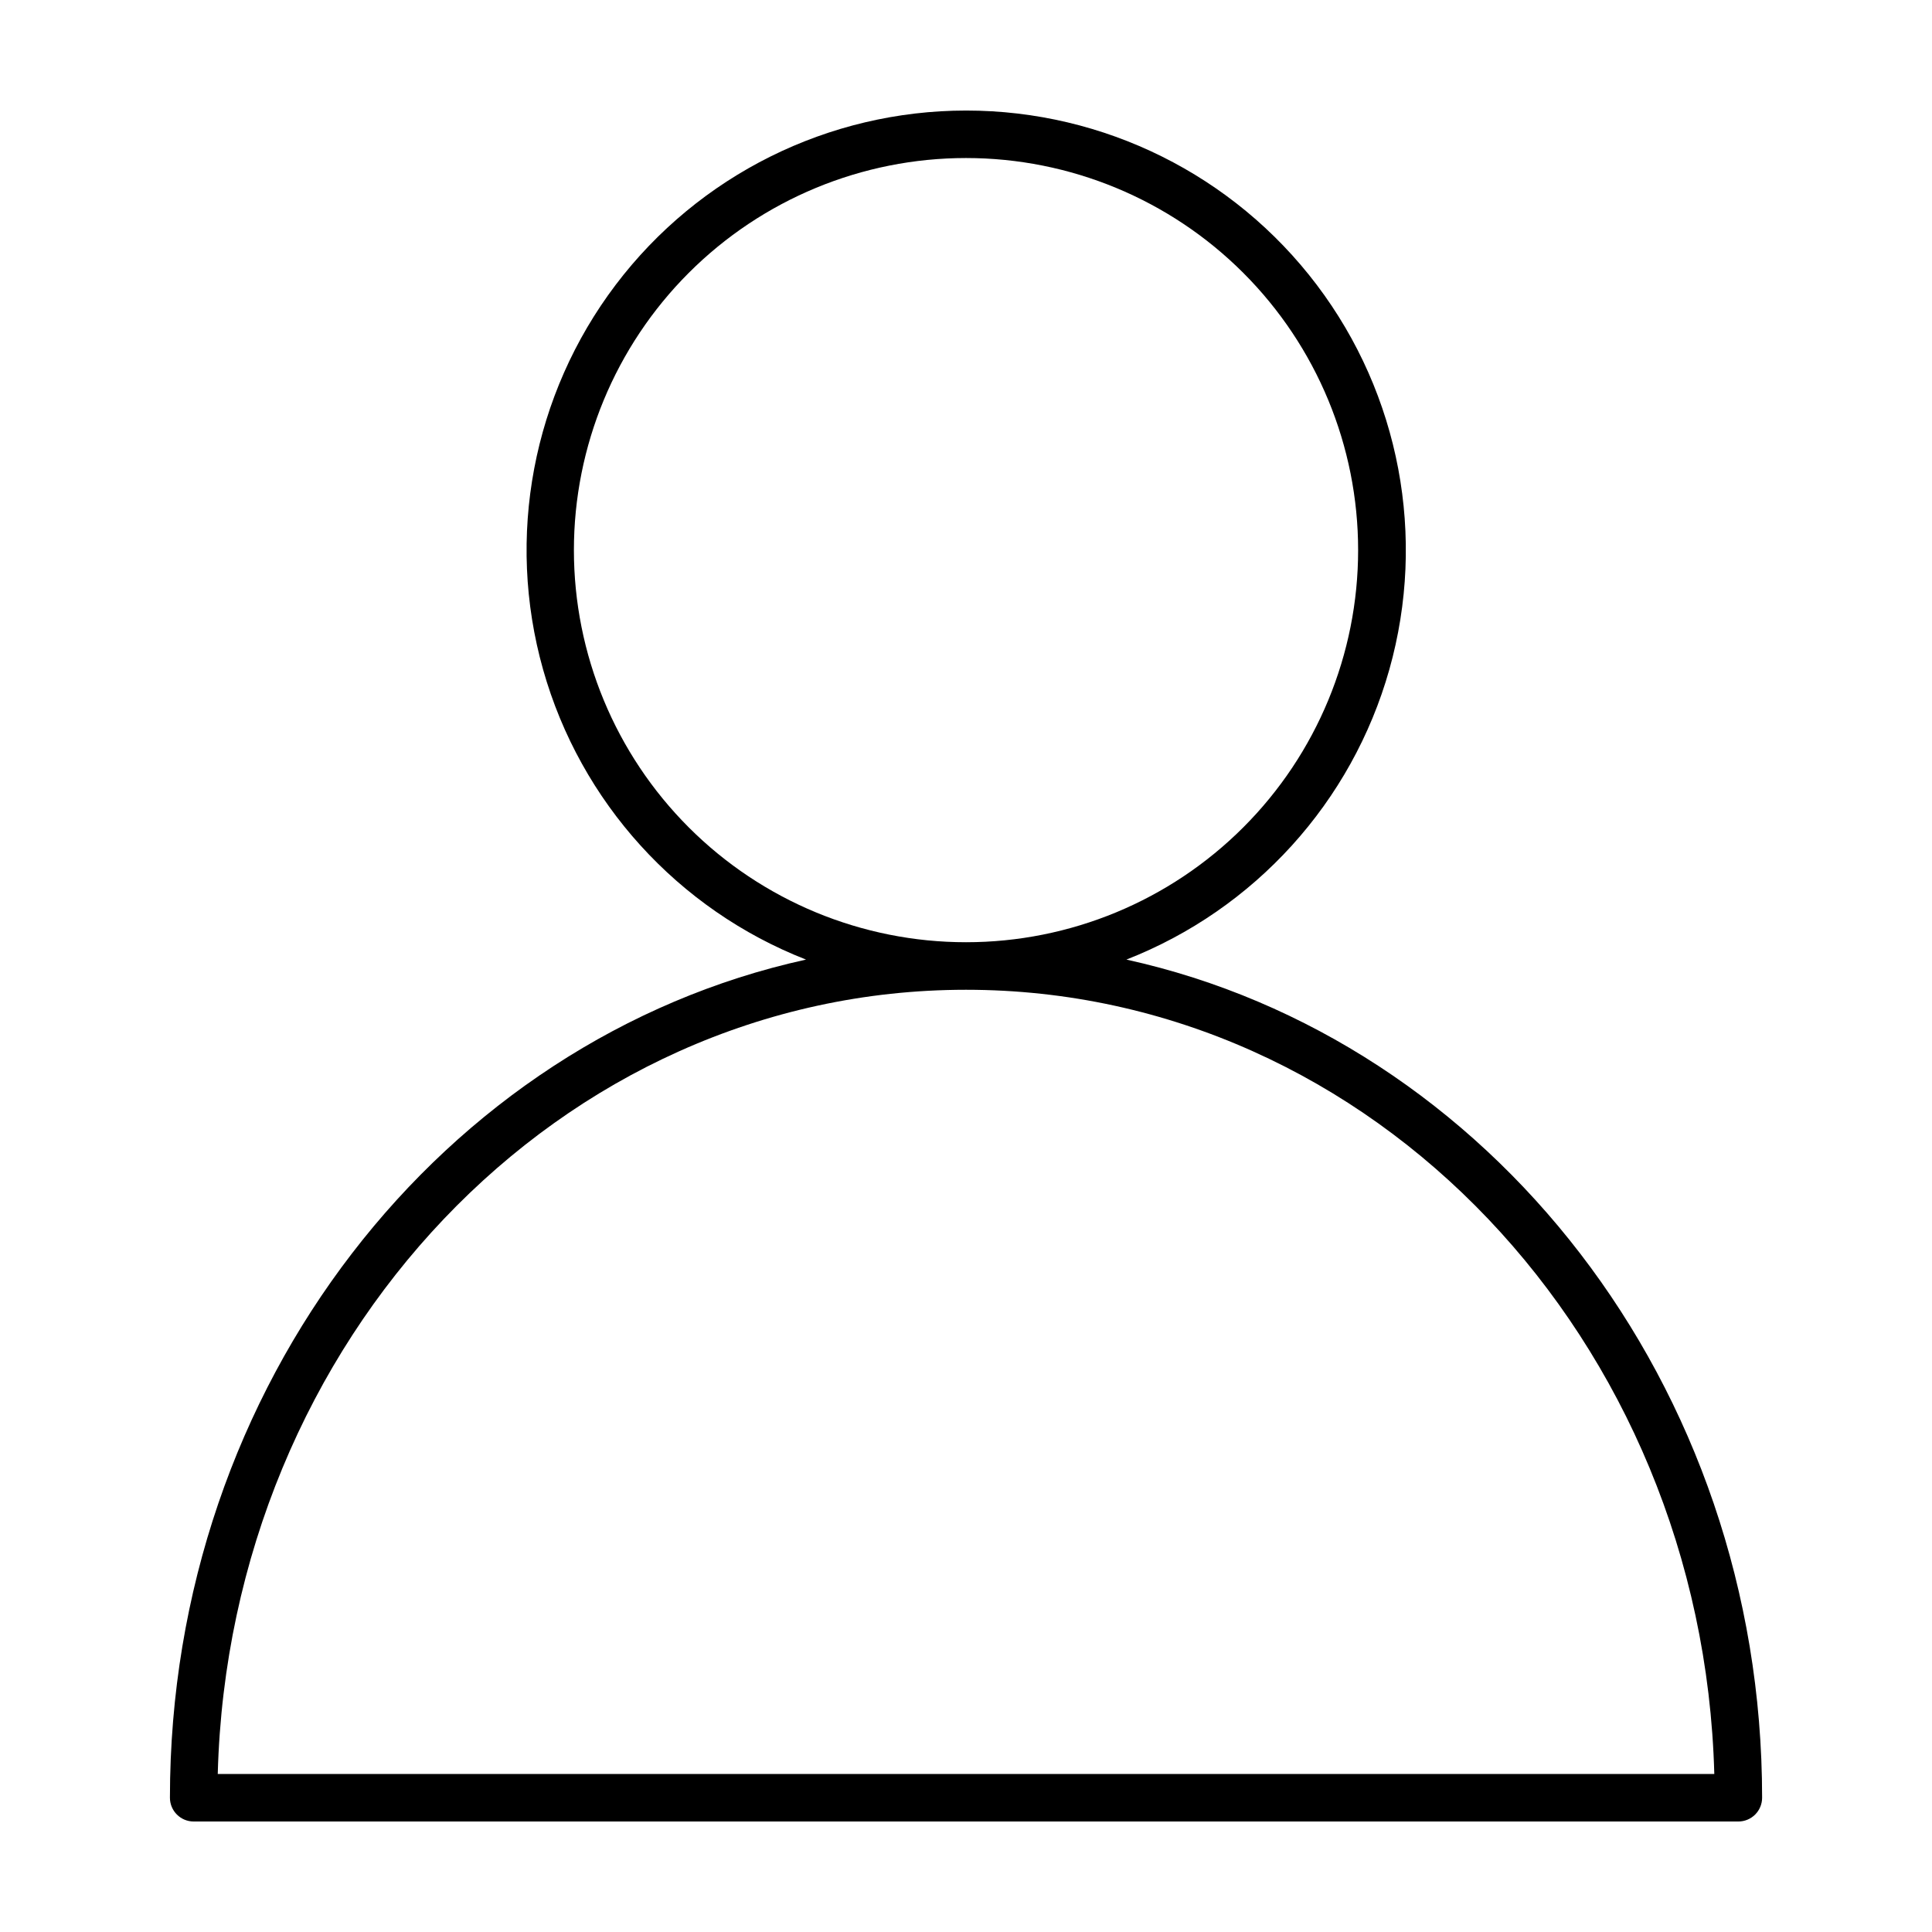 <?xml version="1.0" encoding="UTF-8"?>
<!-- Uploaded to: ICON Repo, www.iconrepo.com, Generator: ICON Repo Mixer Tools -->
<svg fill="#000000" width="800px" height="800px" version="1.1" viewBox="144 144 512 512" xmlns="http://www.w3.org/2000/svg">
 <path d="m442.51 398.3c33.98-13.297 59.77-41.746 69.676-76.863 9.906-35.121 2.789-72.852-19.234-101.95-22.023-29.094-56.406-46.191-92.895-46.191-36.492 0-70.871 17.098-92.895 46.191-22.023 29.094-29.145 66.824-19.238 101.95 9.91 35.117 35.695 63.566 69.68 76.863-96.152 21.145-168.57 112.52-168.57 222.12 0 3.481 2.82 6.297 6.297 6.297h409.35c1.668 0 3.269-0.66 4.453-1.844 1.18-1.18 1.844-2.781 1.844-4.453 0-109.59-72.422-200.97-168.46-222.12zm-146.42-108.51c0-27.559 10.949-53.988 30.438-73.477 19.484-19.484 45.918-30.434 73.477-30.434s53.988 10.949 73.473 30.434c19.488 19.488 30.438 45.918 30.438 73.477 0 27.559-10.949 53.988-30.438 73.477-19.484 19.488-45.914 30.434-73.473 30.434s-53.992-10.945-73.477-30.434c-19.488-19.488-30.438-45.918-30.438-73.477zm-94.383 324.33c3.07-115.15 90.637-207.82 198.3-207.82 107.66 0 195.23 92.668 198.3 207.82z" fill-rule="evenodd"/>
</svg>